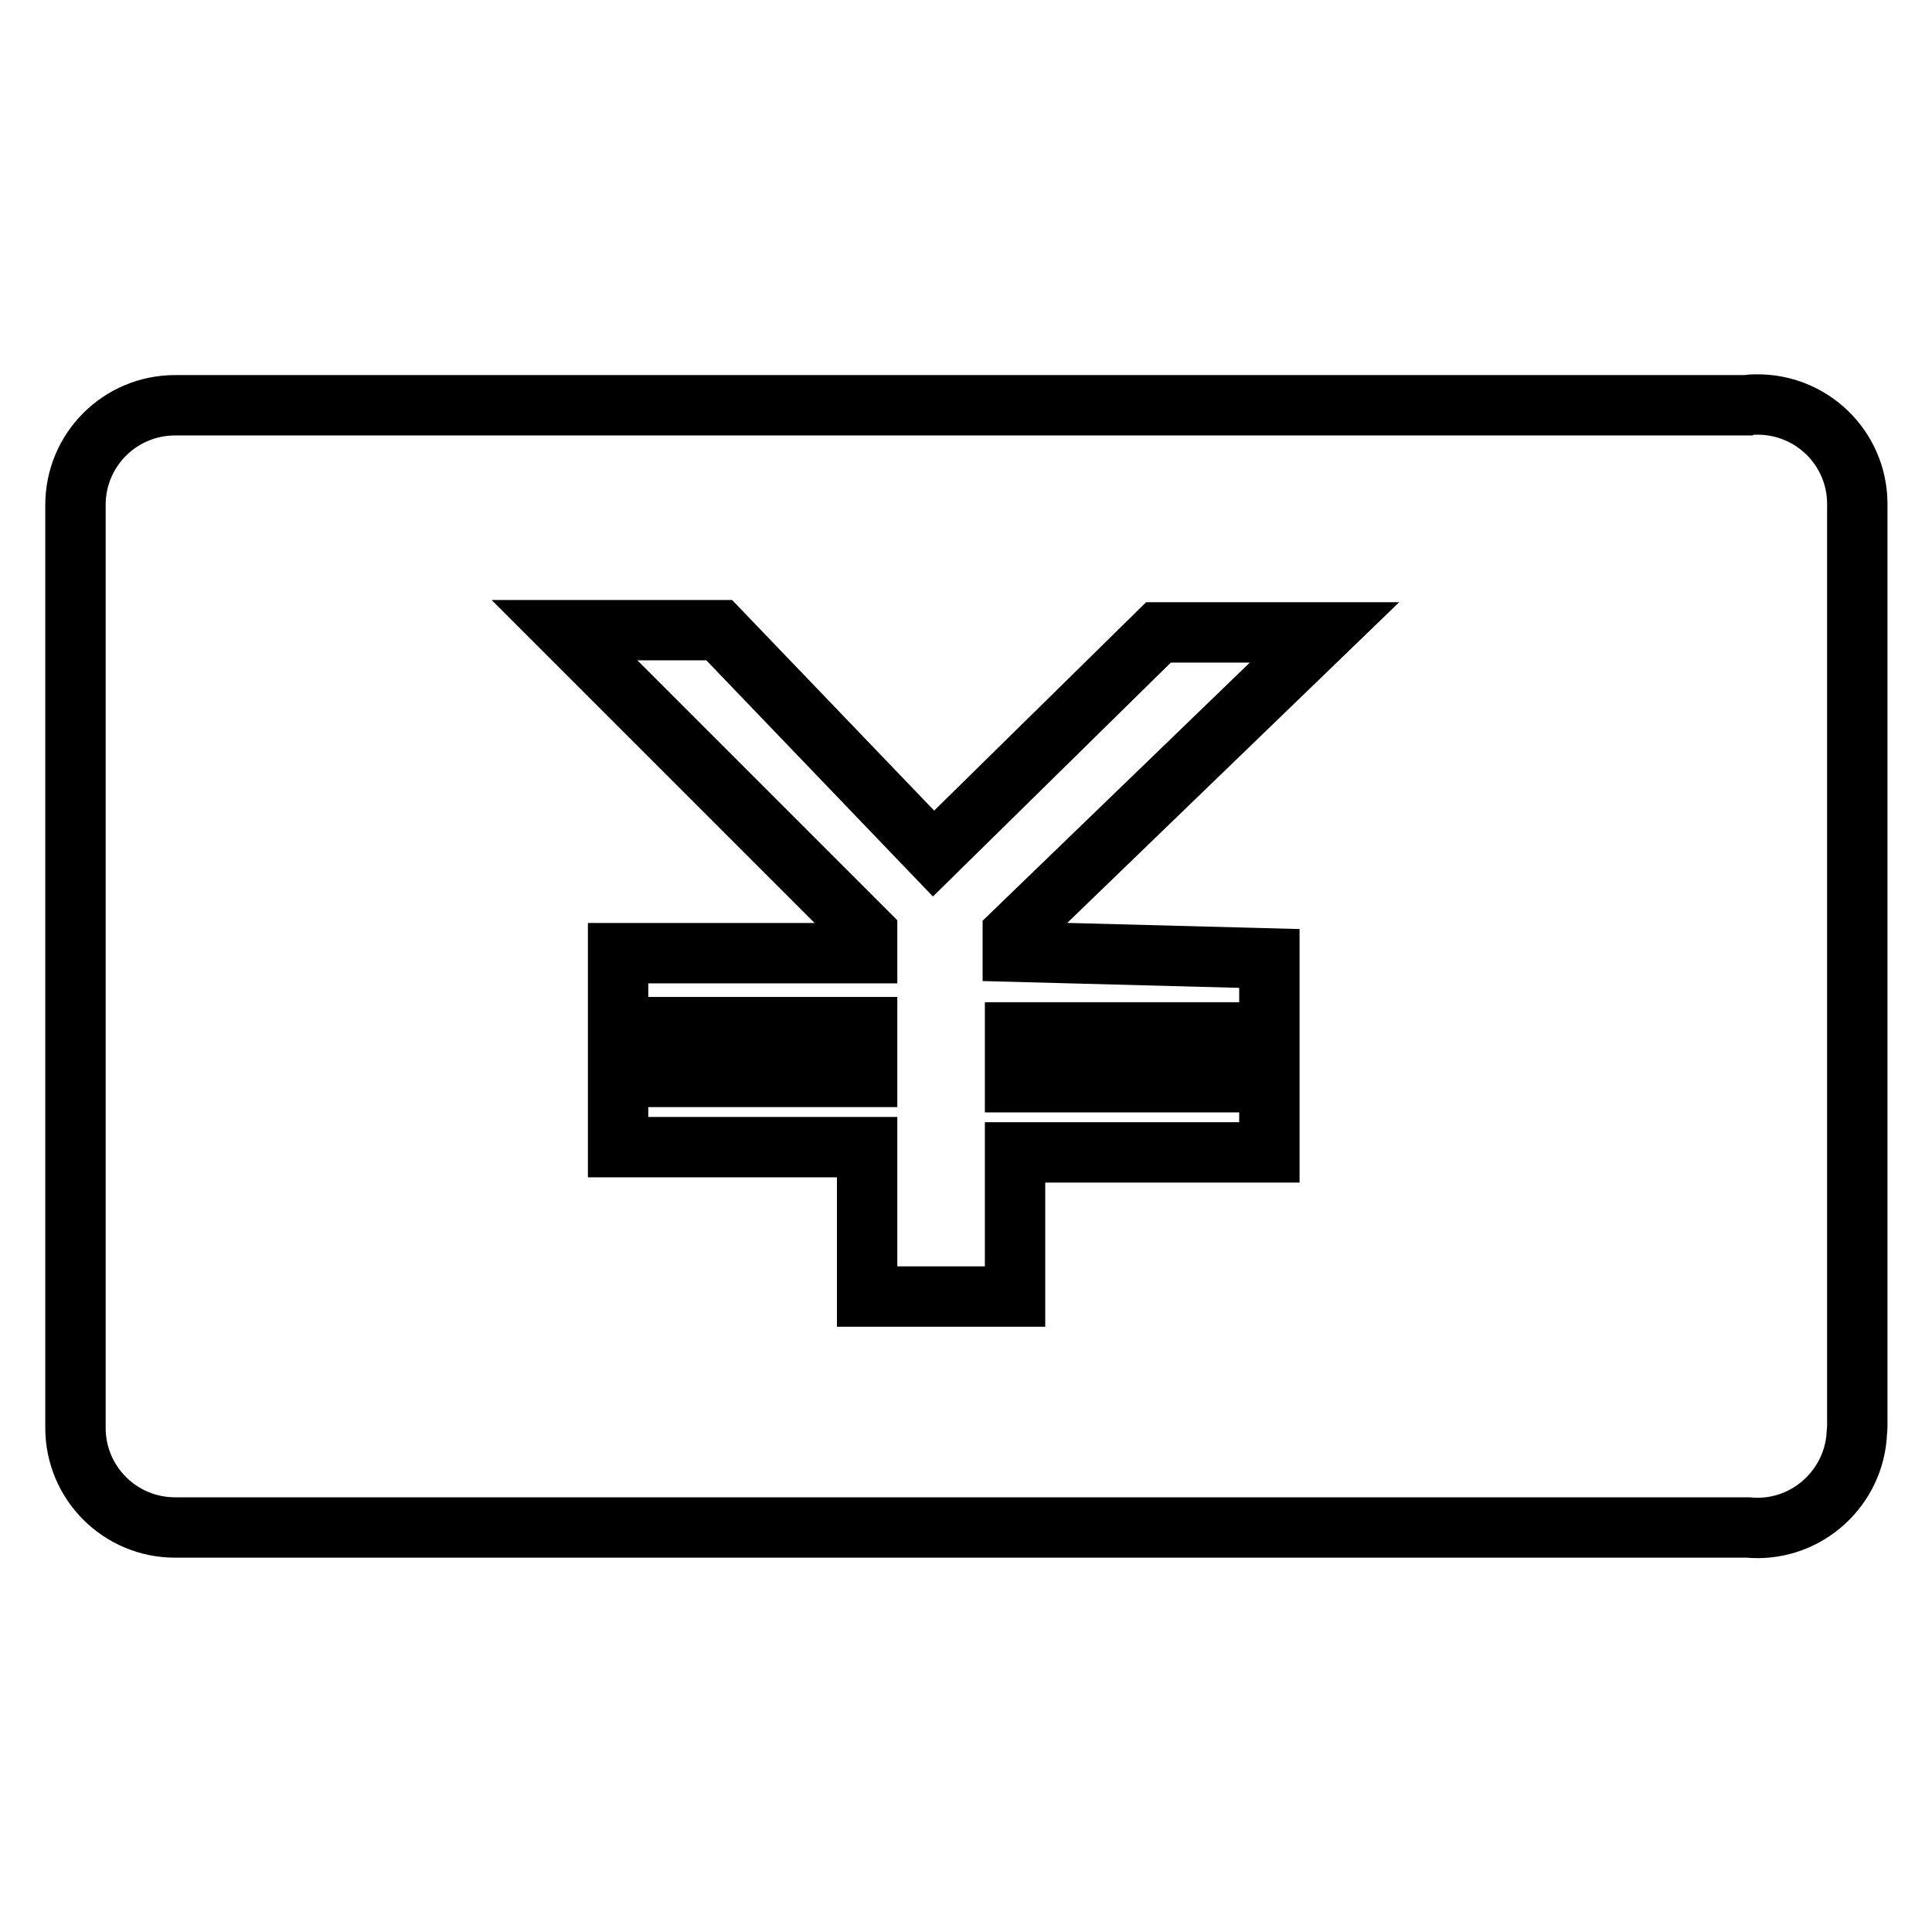 <?xml version="1.0" encoding="utf-8"?>
<!-- Svg Vector Icons : http://www.onlinewebfonts.com/icon -->
<!DOCTYPE svg PUBLIC "-//W3C//DTD SVG 1.1//EN" "http://www.w3.org/Graphics/SVG/1.1/DTD/svg11.dtd">
<svg version="1.1" xmlns="http://www.w3.org/2000/svg" xmlns:xlink="http://www.w3.org/1999/xlink" x="0px" y="0px" viewBox="0 0 256 256" enable-background="new 0 0 256 256" xml:space="preserve">
<g> <path stroke-width="8" fill-opacity="0" stroke="#000000"  d="M231.6,53.7H23.2c-7.3,0-13.2,5.9-13.2,13.2v122.3c0,7.3,5.9,13.2,13.2,13.2l0,0h208.4 c7.3,0.7,13.7-4.7,14.4-11.9c0-0.5,0.1-1,0.1-1.5V66.6c-0.1-7.3-6.1-13.1-13.4-13C232.3,53.6,231.9,53.6,231.6,53.7z M168.2,127 v9.8h-33.7v6.6h33.7v9.3h-33.7v19.1h-19.6V152h-33v-9.3h33v-6.6h-33v-9.8h33v-2.7L74.8,83.5h20.5l28.4,29.6l29.8-29.3h22 l-41.3,39.9v2.4L168.2,127z"/></g>
</svg>